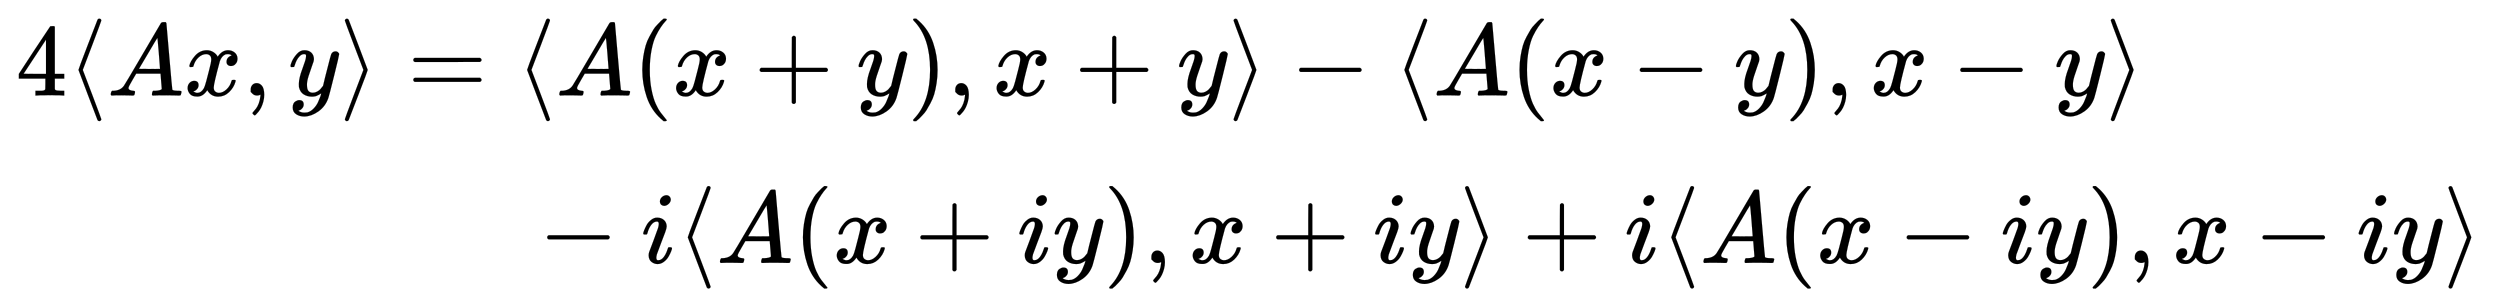 <svg xmlns:xlink="http://www.w3.org/1999/xlink" width="56.673ex" height="6.843ex" style="vertical-align: -2.838ex;" viewBox="0 -1724.2 24400.8 2946.1" role="img" focusable="false" xmlns="http://www.w3.org/2000/svg" aria-labelledby="MathJax-SVG-1-Title"><title id="MathJax-SVG-1-Title">StartLayout 1st Row 1st Column 4 left angle bracket upper A x comma y right angle bracket equals 2nd Column left angle bracket upper A left parenthesis x plus y right parenthesis comma x plus y right angle bracket minus left angle bracket upper A left parenthesis x minus y right parenthesis comma x minus y right angle bracket 2nd Row 1st Column Blank 2nd Column minus i left angle bracket upper A left parenthesis x plus i y right parenthesis comma x plus i y right angle bracket plus i left angle bracket upper A left parenthesis x minus i y right parenthesis comma x minus i y right angle bracket EndLayout</title><defs aria-hidden="true"><path stroke-width="1" id="E1-MJMAIN-34" d="M462 0Q444 3 333 3Q217 3 199 0H190V46H221Q241 46 248 46T265 48T279 53T286 61Q287 63 287 115V165H28V211L179 442Q332 674 334 675Q336 677 355 677H373L379 671V211H471V165H379V114Q379 73 379 66T385 54Q393 47 442 46H471V0H462ZM293 211V545L74 212L183 211H293Z"></path><path stroke-width="1" id="E1-MJMAIN-27E8" d="M333 -232Q332 -239 327 -244T313 -250Q303 -250 296 -240Q293 -233 202 6T110 250T201 494T296 740Q299 745 306 749L309 750Q312 750 313 750Q331 750 333 732Q333 727 243 489Q152 252 152 250T243 11Q333 -227 333 -232Z"></path><path stroke-width="1" id="E1-MJMATHI-41" d="M208 74Q208 50 254 46Q272 46 272 35Q272 34 270 22Q267 8 264 4T251 0Q249 0 239 0T205 1T141 2Q70 2 50 0H42Q35 7 35 11Q37 38 48 46H62Q132 49 164 96Q170 102 345 401T523 704Q530 716 547 716H555H572Q578 707 578 706L606 383Q634 60 636 57Q641 46 701 46Q726 46 726 36Q726 34 723 22Q720 7 718 4T704 0Q701 0 690 0T651 1T578 2Q484 2 455 0H443Q437 6 437 9T439 27Q443 40 445 43L449 46H469Q523 49 533 63L521 213H283L249 155Q208 86 208 74ZM516 260Q516 271 504 416T490 562L463 519Q447 492 400 412L310 260L413 259Q516 259 516 260Z"></path><path stroke-width="1" id="E1-MJMATHI-78" d="M52 289Q59 331 106 386T222 442Q257 442 286 424T329 379Q371 442 430 442Q467 442 494 420T522 361Q522 332 508 314T481 292T458 288Q439 288 427 299T415 328Q415 374 465 391Q454 404 425 404Q412 404 406 402Q368 386 350 336Q290 115 290 78Q290 50 306 38T341 26Q378 26 414 59T463 140Q466 150 469 151T485 153H489Q504 153 504 145Q504 144 502 134Q486 77 440 33T333 -11Q263 -11 227 52Q186 -10 133 -10H127Q78 -10 57 16T35 71Q35 103 54 123T99 143Q142 143 142 101Q142 81 130 66T107 46T94 41L91 40Q91 39 97 36T113 29T132 26Q168 26 194 71Q203 87 217 139T245 247T261 313Q266 340 266 352Q266 380 251 392T217 404Q177 404 142 372T93 290Q91 281 88 280T72 278H58Q52 284 52 289Z"></path><path stroke-width="1" id="E1-MJMAIN-2C" d="M78 35T78 60T94 103T137 121Q165 121 187 96T210 8Q210 -27 201 -60T180 -117T154 -158T130 -185T117 -194Q113 -194 104 -185T95 -172Q95 -168 106 -156T131 -126T157 -76T173 -3V9L172 8Q170 7 167 6T161 3T152 1T140 0Q113 0 96 17Z"></path><path stroke-width="1" id="E1-MJMATHI-79" d="M21 287Q21 301 36 335T84 406T158 442Q199 442 224 419T250 355Q248 336 247 334Q247 331 231 288T198 191T182 105Q182 62 196 45T238 27Q261 27 281 38T312 61T339 94Q339 95 344 114T358 173T377 247Q415 397 419 404Q432 431 462 431Q475 431 483 424T494 412T496 403Q496 390 447 193T391 -23Q363 -106 294 -155T156 -205Q111 -205 77 -183T43 -117Q43 -95 50 -80T69 -58T89 -48T106 -45Q150 -45 150 -87Q150 -107 138 -122T115 -142T102 -147L99 -148Q101 -153 118 -160T152 -167H160Q177 -167 186 -165Q219 -156 247 -127T290 -65T313 -9T321 21L315 17Q309 13 296 6T270 -6Q250 -11 231 -11Q185 -11 150 11T104 82Q103 89 103 113Q103 170 138 262T173 379Q173 380 173 381Q173 390 173 393T169 400T158 404H154Q131 404 112 385T82 344T65 302T57 280Q55 278 41 278H27Q21 284 21 287Z"></path><path stroke-width="1" id="E1-MJMAIN-27E9" d="M55 732Q56 739 61 744T75 750Q85 750 92 740Q95 733 186 494T278 250T187 6T92 -240Q85 -250 75 -250Q67 -250 62 -245T55 -232Q55 -227 145 11Q236 248 236 250T145 489Q55 727 55 732Z"></path><path stroke-width="1" id="E1-MJMAIN-3D" d="M56 347Q56 360 70 367H707Q722 359 722 347Q722 336 708 328L390 327H72Q56 332 56 347ZM56 153Q56 168 72 173H708Q722 163 722 153Q722 140 707 133H70Q56 140 56 153Z"></path><path stroke-width="1" id="E1-MJMAIN-28" d="M94 250Q94 319 104 381T127 488T164 576T202 643T244 695T277 729T302 750H315H319Q333 750 333 741Q333 738 316 720T275 667T226 581T184 443T167 250T184 58T225 -81T274 -167T316 -220T333 -241Q333 -250 318 -250H315H302L274 -226Q180 -141 137 -14T94 250Z"></path><path stroke-width="1" id="E1-MJMAIN-2B" d="M56 237T56 250T70 270H369V420L370 570Q380 583 389 583Q402 583 409 568V270H707Q722 262 722 250T707 230H409V-68Q401 -82 391 -82H389H387Q375 -82 369 -68V230H70Q56 237 56 250Z"></path><path stroke-width="1" id="E1-MJMAIN-29" d="M60 749L64 750Q69 750 74 750H86L114 726Q208 641 251 514T294 250Q294 182 284 119T261 12T224 -76T186 -143T145 -194T113 -227T90 -246Q87 -249 86 -250H74Q66 -250 63 -250T58 -247T55 -238Q56 -237 66 -225Q221 -64 221 250T66 725Q56 737 55 738Q55 746 60 749Z"></path><path stroke-width="1" id="E1-MJMAIN-2212" d="M84 237T84 250T98 270H679Q694 262 694 250T679 230H98Q84 237 84 250Z"></path><path stroke-width="1" id="E1-MJMATHI-69" d="M184 600Q184 624 203 642T247 661Q265 661 277 649T290 619Q290 596 270 577T226 557Q211 557 198 567T184 600ZM21 287Q21 295 30 318T54 369T98 420T158 442Q197 442 223 419T250 357Q250 340 236 301T196 196T154 83Q149 61 149 51Q149 26 166 26Q175 26 185 29T208 43T235 78T260 137Q263 149 265 151T282 153Q302 153 302 143Q302 135 293 112T268 61T223 11T161 -11Q129 -11 102 10T74 74Q74 91 79 106T122 220Q160 321 166 341T173 380Q173 404 156 404H154Q124 404 99 371T61 287Q60 286 59 284T58 281T56 279T53 278T49 278T41 278H27Q21 284 21 287Z"></path></defs><g stroke="currentColor" fill="currentColor" stroke-width="0" transform="matrix(1 0 0 -1 0 0)" aria-hidden="true"><g transform="translate(167,0)"><g transform="translate(-11,0)"><g transform="translate(0,792)"> <use xlink:href="#E1-MJMAIN-34" x="0" y="0"></use> <use xlink:href="#E1-MJMAIN-27E8" x="500" y="0"></use> <use xlink:href="#E1-MJMATHI-41" x="890" y="0"></use> <use xlink:href="#E1-MJMATHI-78" x="1640" y="0"></use> <use xlink:href="#E1-MJMAIN-2C" x="2213" y="0"></use> <use xlink:href="#E1-MJMATHI-79" x="2658" y="0"></use> <use xlink:href="#E1-MJMAIN-27E9" x="3155" y="0"></use> <use xlink:href="#E1-MJMAIN-3D" x="3822" y="0"></use></g></g><g transform="translate(4868,0)"><g transform="translate(0,792)"> <use xlink:href="#E1-MJMAIN-27E8" x="0" y="0"></use> <use xlink:href="#E1-MJMATHI-41" x="389" y="0"></use> <use xlink:href="#E1-MJMAIN-28" x="1140" y="0"></use> <use xlink:href="#E1-MJMATHI-78" x="1529" y="0"></use> <use xlink:href="#E1-MJMAIN-2B" x="2324" y="0"></use> <use xlink:href="#E1-MJMATHI-79" x="3324" y="0"></use> <use xlink:href="#E1-MJMAIN-29" x="3822" y="0"></use> <use xlink:href="#E1-MJMAIN-2C" x="4211" y="0"></use> <use xlink:href="#E1-MJMATHI-78" x="4657" y="0"></use> <use xlink:href="#E1-MJMAIN-2B" x="5451" y="0"></use> <use xlink:href="#E1-MJMATHI-79" x="6452" y="0"></use> <use xlink:href="#E1-MJMAIN-27E9" x="6950" y="0"></use> <use xlink:href="#E1-MJMAIN-2212" x="7561" y="0"></use> <use xlink:href="#E1-MJMAIN-27E8" x="8562" y="0"></use> <use xlink:href="#E1-MJMATHI-41" x="8952" y="0"></use> <use xlink:href="#E1-MJMAIN-28" x="9702" y="0"></use> <use xlink:href="#E1-MJMATHI-78" x="10092" y="0"></use> <use xlink:href="#E1-MJMAIN-2212" x="10886" y="0"></use> <use xlink:href="#E1-MJMATHI-79" x="11887" y="0"></use> <use xlink:href="#E1-MJMAIN-29" x="12384" y="0"></use> <use xlink:href="#E1-MJMAIN-2C" x="12774" y="0"></use> <use xlink:href="#E1-MJMATHI-78" x="13219" y="0"></use> <use xlink:href="#E1-MJMAIN-2212" x="14014" y="0"></use> <use xlink:href="#E1-MJMATHI-79" x="15015" y="0"></use> <use xlink:href="#E1-MJMAIN-27E9" x="15512" y="0"></use></g><g transform="translate(0,-842)"> <use xlink:href="#E1-MJMAIN-2212" x="222" y="0"></use> <use xlink:href="#E1-MJMATHI-69" x="1222" y="0"></use> <use xlink:href="#E1-MJMAIN-27E8" x="1568" y="0"></use> <use xlink:href="#E1-MJMATHI-41" x="1957" y="0"></use> <use xlink:href="#E1-MJMAIN-28" x="2708" y="0"></use> <use xlink:href="#E1-MJMATHI-78" x="3097" y="0"></use> <use xlink:href="#E1-MJMAIN-2B" x="3892" y="0"></use> <use xlink:href="#E1-MJMATHI-69" x="4893" y="0"></use> <use xlink:href="#E1-MJMATHI-79" x="5238" y="0"></use> <use xlink:href="#E1-MJMAIN-29" x="5736" y="0"></use> <use xlink:href="#E1-MJMAIN-2C" x="6125" y="0"></use> <use xlink:href="#E1-MJMATHI-78" x="6571" y="0"></use> <use xlink:href="#E1-MJMAIN-2B" x="7365" y="0"></use> <use xlink:href="#E1-MJMATHI-69" x="8366" y="0"></use> <use xlink:href="#E1-MJMATHI-79" x="8712" y="0"></use> <use xlink:href="#E1-MJMAIN-27E9" x="9209" y="0"></use> <use xlink:href="#E1-MJMAIN-2B" x="9821" y="0"></use> <use xlink:href="#E1-MJMATHI-69" x="10821" y="0"></use> <use xlink:href="#E1-MJMAIN-27E8" x="11167" y="0"></use> <use xlink:href="#E1-MJMATHI-41" x="11556" y="0"></use> <use xlink:href="#E1-MJMAIN-28" x="12307" y="0"></use> <use xlink:href="#E1-MJMATHI-78" x="12696" y="0"></use> <use xlink:href="#E1-MJMAIN-2212" x="13491" y="0"></use> <use xlink:href="#E1-MJMATHI-69" x="14492" y="0"></use> <use xlink:href="#E1-MJMATHI-79" x="14837" y="0"></use> <use xlink:href="#E1-MJMAIN-29" x="15335" y="0"></use> <use xlink:href="#E1-MJMAIN-2C" x="15724" y="0"></use> <use xlink:href="#E1-MJMATHI-78" x="16170" y="0"></use> <use xlink:href="#E1-MJMAIN-2212" x="16964" y="0"></use> <use xlink:href="#E1-MJMATHI-69" x="17965" y="0"></use> <use xlink:href="#E1-MJMATHI-79" x="18311" y="0"></use> <use xlink:href="#E1-MJMAIN-27E9" x="18808" y="0"></use></g></g></g></g></svg>